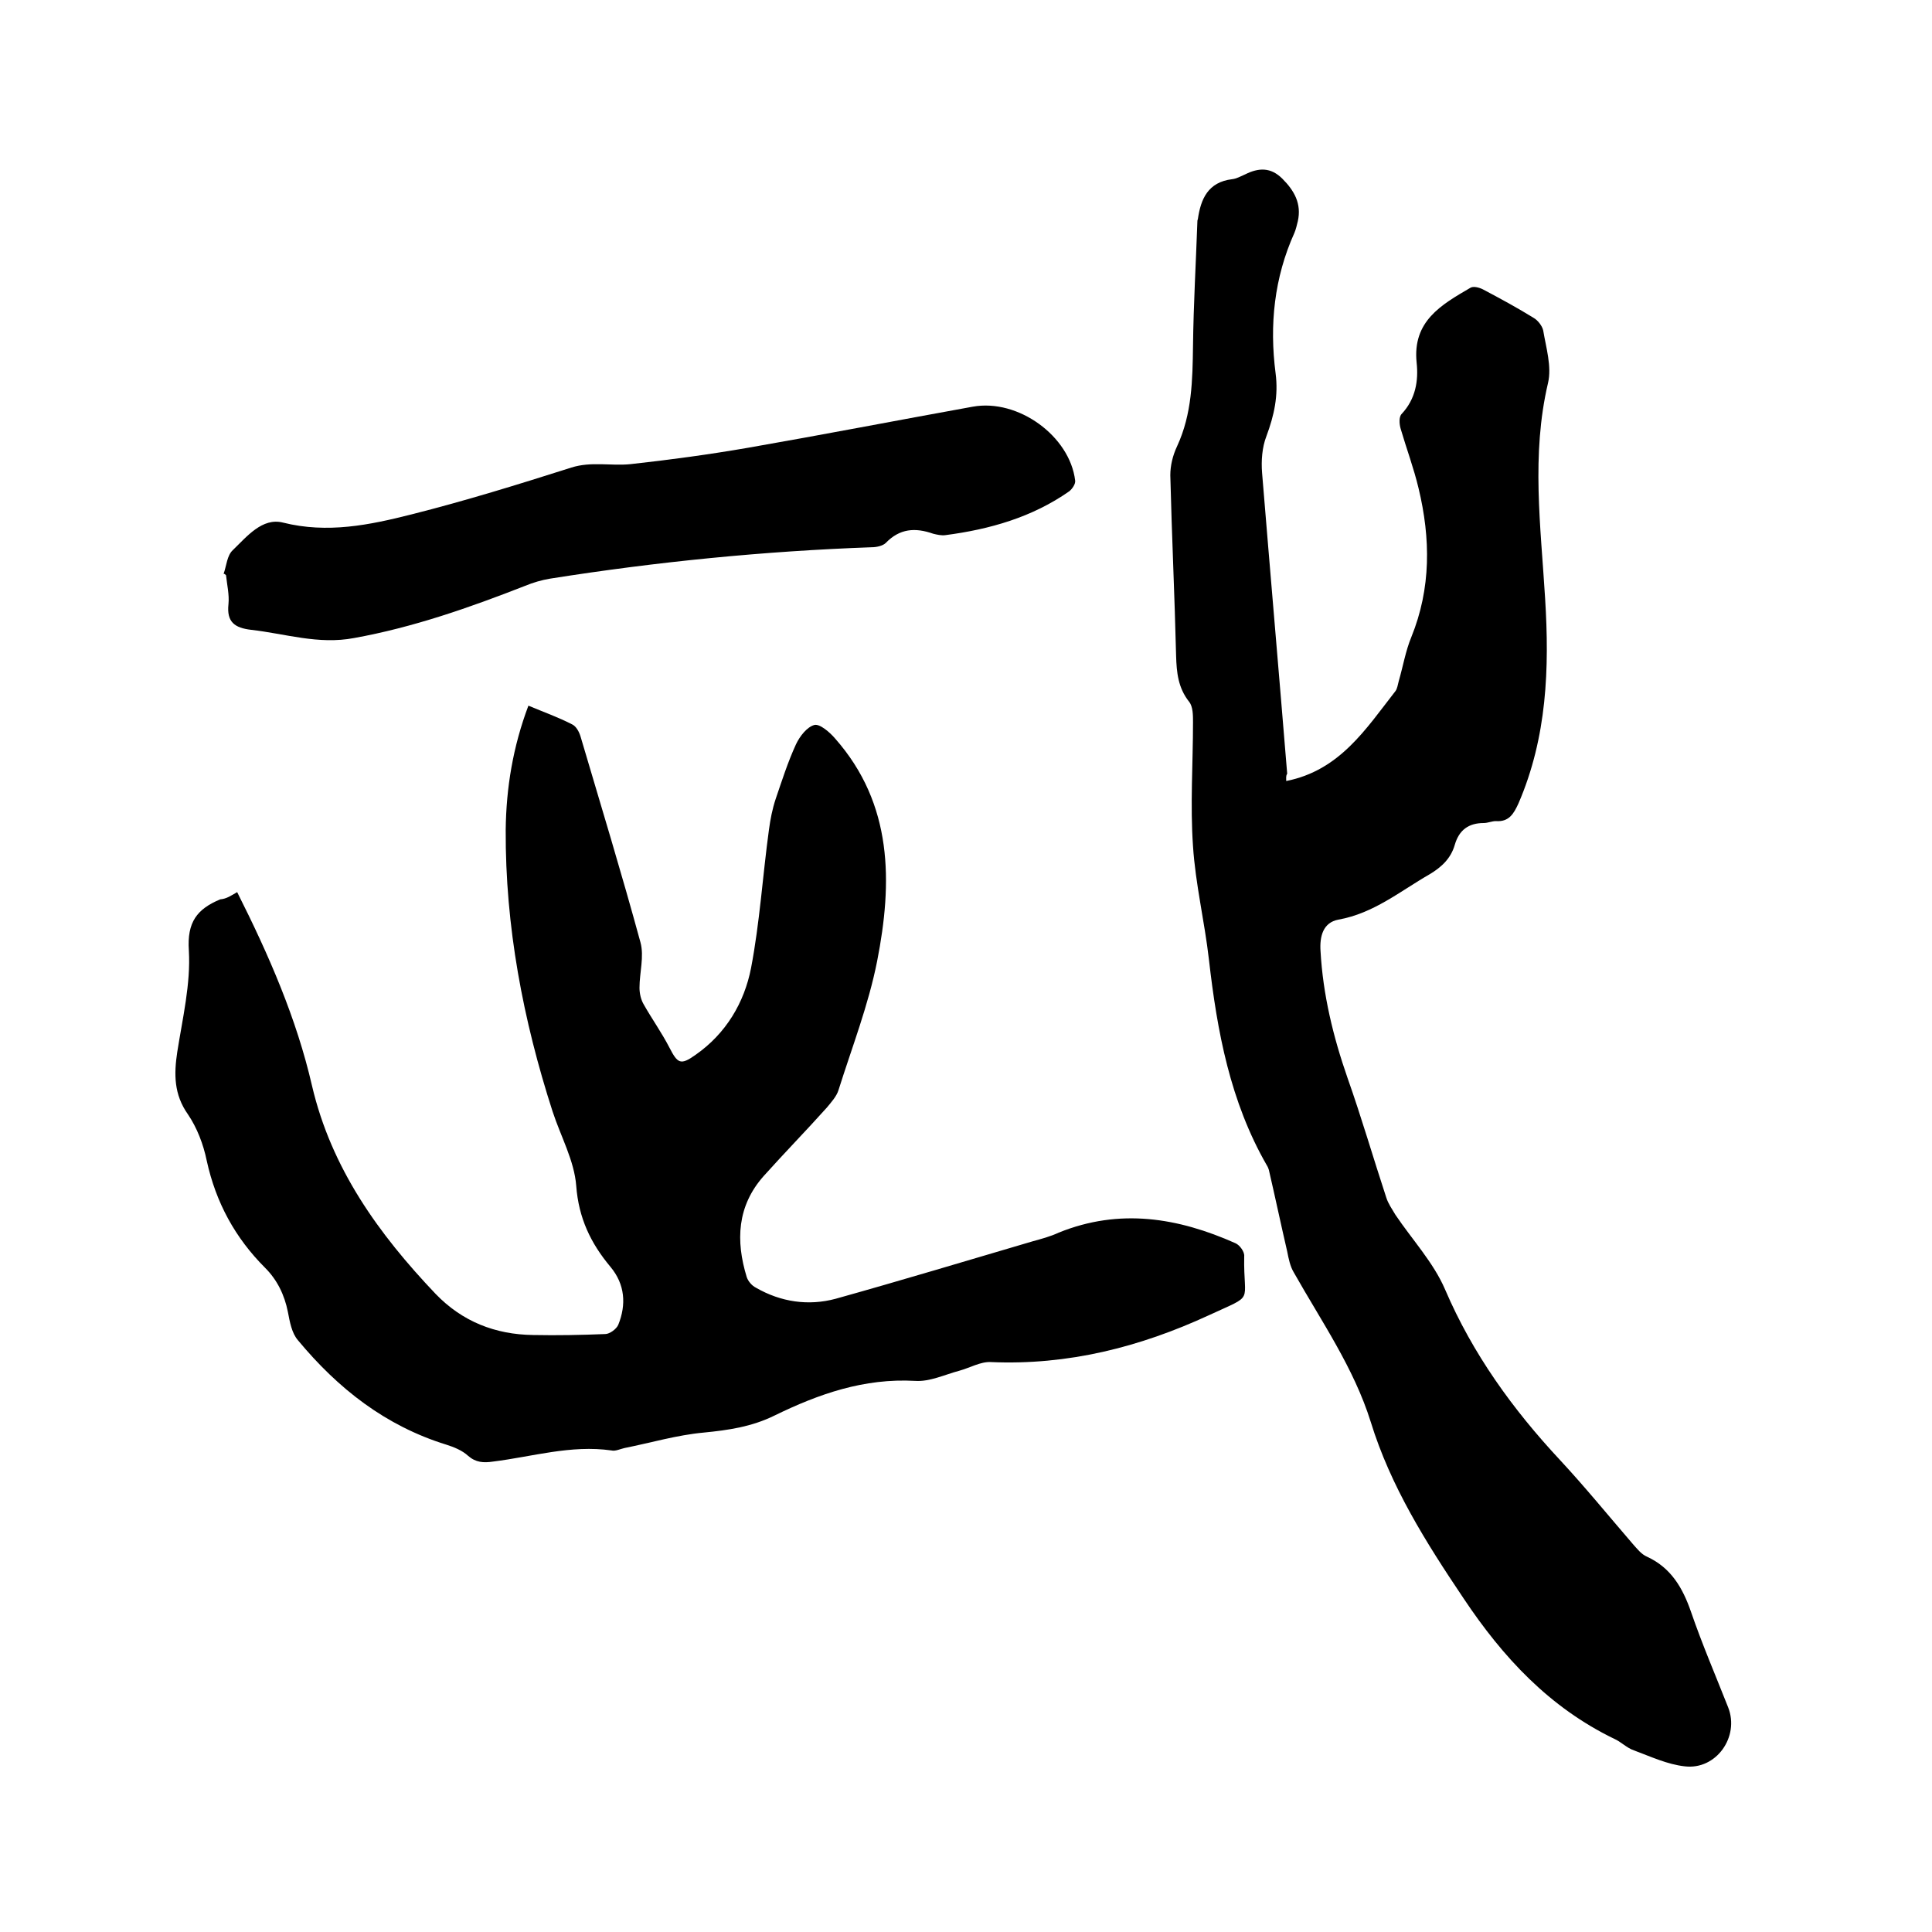 <svg enable-background="new 0 0 400 400" viewBox="0 0 400 400" xmlns="http://www.w3.org/2000/svg"><path d="m266.3 161.7c11.1-2.2 16.5-10.8 22.6-18.6.4-.5.5-1.4.7-2.1.9-3.1 1.4-6.2 2.6-9.1 4.1-10.1 4-20.4 1.5-30.8-1-4.2-2.5-8.2-3.7-12.3-.3-1-.4-2.5.2-3.1 2.9-3.1 3.5-6.9 3.1-10.6-.9-8.6 5.1-12 11.1-15.5.6-.4 1.8-.1 2.6.3 3.6 1.9 7.1 3.8 10.5 5.9.9.5 1.8 1.7 2 2.6.6 3.6 1.8 7.5 1 10.9-3.5 14.9-1.5 29.7-.6 44.6.9 14.5.4 28.7-5.5 42.4-1 2.2-2 3.9-4.7 3.7-.8 0-1.7.4-2.5.4-3.1 0-5.1 1.4-6 4.5-.8 2.8-2.7 4.6-5.2 6.1-6.1 3.5-11.6 8.1-18.9 9.4-3.2.6-3.9 3.5-3.7 6.5.5 9 2.6 17.7 5.6 26.3 2.9 8.2 5.3 16.5 8 24.7.4 1.3 1.2 2.4 1.9 3.6 3.5 5.2 7.9 9.9 10.3 15.5 5.7 13.3 14 24.8 23.8 35.3 5.2 5.6 10 11.5 15 17.3.9 1 1.8 2.2 3 2.7 5 2.3 7.4 6.5 9.1 11.4 2.3 6.7 5.1 13.2 7.7 19.8 2.4 6.1-2.5 13-9 12.2-3.6-.4-7-2-10.5-3.3-1.5-.5-2.7-1.8-4.1-2.4-13.4-6.5-23-16.8-31.2-29.1-7.8-11.6-15.1-23.2-19.2-36.5-3.5-11.2-10.2-20.8-15.9-30.9-.8-1.3-1.1-2.9-1.4-4.4-1.3-5.6-2.5-11.3-3.8-16.9-.1-.3-.2-.6-.4-.9-7.6-13.2-10.3-27.7-12-42.6-.9-7.9-2.8-15.7-3.3-23.5-.6-8.5 0-17.1 0-25.7 0-1.4 0-3.2-.8-4.2-2.3-2.9-2.6-6.1-2.7-9.5-.3-12.5-.9-25-1.2-37.4 0-2 .5-4.1 1.4-6 3.1-6.7 3.2-13.7 3.3-20.8.1-8.5.6-17.1.9-25.6 0-.2 0-.4.1-.6.6-4.2 2.1-7.7 7.1-8.3.9-.1 1.8-.6 2.7-1 2.8-1.4 5.3-1.5 7.7.9 2.5 2.5 4 5.2 3.2 8.8-.2.8-.4 1.7-.7 2.4-4.2 9.3-5.2 19.1-3.9 29.1.6 4.6-.3 8.7-1.9 13-.9 2.3-1.1 5.1-.9 7.6 1.7 20.8 3.5 41.5 5.2 62.3-.3.4-.2 1-.2 1.5z"/><path d="m49.1 184.7c6.6 13.1 12.3 26.2 15.5 40.1 4 17.1 13.8 30.7 25.6 43.1 5.5 5.7 12.3 8.4 20.2 8.5 5 .1 10 0 14.9-.2.9 0 2.3-1 2.7-1.9 1.7-4.2 1.4-8.4-1.6-12-4.1-4.9-6.6-10.1-7.1-16.8-.4-5.2-3.2-10.2-4.9-15.4-6.1-18.9-9.8-38.3-9.7-58.3.1-8.7 1.5-17.2 4.7-25.7 3.1 1.3 6.2 2.4 9.1 3.9.8.4 1.4 1.5 1.7 2.5 4.2 14.2 8.5 28.3 12.4 42.6.8 2.9-.2 6.3-.2 9.4 0 1.2.3 2.5.9 3.5 1.7 3 3.7 5.8 5.3 8.9 1.7 3.3 2.3 3.7 5.4 1.5 6.3-4.4 10.1-10.8 11.5-18 1.8-9.4 2.4-19.1 3.7-28.6.3-2.2.7-4.3 1.4-6.4 1.3-3.8 2.5-7.6 4.2-11.3.8-1.7 2.3-3.6 3.8-4 1.1-.3 3.2 1.5 4.3 2.8 12 13.6 11.9 29.8 8.7 46.1-1.8 9.1-5.2 17.8-8 26.7-.4 1.3-1.5 2.5-2.4 3.6-4.3 4.8-8.8 9.4-13.1 14.2-5.5 6.2-5.8 13.4-3.5 20.9.3.9 1.1 1.8 1.9 2.2 5.2 3 10.9 3.8 16.5 2.3 13.6-3.8 27.2-7.9 40.8-11.9 1.8-.5 3.7-1 5.4-1.8 12.6-5.1 24.7-3.1 36.6 2.2.9.4 1.9 1.8 1.8 2.7-.2 10 2.4 7.7-7.3 12.2-14.3 6.6-29.2 10.4-45.2 9.7-2.1-.1-4.3 1.2-6.5 1.8-3 .8-6.1 2.3-9.1 2.1-10.6-.6-20 2.7-29.2 7.2-4.7 2.3-9.5 3-14.6 3.5-5.5.5-10.9 2.1-16.4 3.2-.9.2-1.9.7-2.7.5-8.4-1.2-16.4 1.3-24.5 2.3-2 .3-3.6.2-5.2-1.2-1.2-1.1-2.9-1.8-4.5-2.3-12.6-3.9-22.4-11.6-30.7-21.6-1.3-1.5-1.7-3.8-2.1-5.9-.7-3.5-2.2-6.6-4.7-9.1-6.2-6.2-10.2-13.5-12.1-22.2-.7-3.4-2-6.8-3.9-9.6-2.9-4.1-2.9-8.3-2.2-12.9 1.1-7 2.8-14.1 2.4-21-.4-5.9 1.7-8.6 6.5-10.6 1.3-.1 2.3-.8 3.5-1.5z"/><path d="m46.3 118.8c.6-1.7.7-3.8 1.9-4.9 2.9-2.8 6.1-6.8 10.4-5.7 9.2 2.3 17.9.5 26.6-1.7 11.1-2.8 22.1-6.2 33.1-9.7 4.1-1.3 8.2-.3 12.2-.7 8.2-.9 16.3-2 24.4-3.4 15.5-2.7 31-5.7 46.5-8.5 9.4-1.7 20.1 6.1 21.2 15.3.1.7-.6 1.7-1.2 2.2-7.7 5.4-16.5 7.9-25.7 9.1-.8.1-1.7-.1-2.5-.3-3.7-1.3-6.9-1.1-9.8 1.9-.6.6-1.9.9-2.9.9-22.3.8-44.5 3-66.6 6.5-1.8.3-3.5.8-5.2 1.5-11.5 4.5-23.2 8.6-35.4 10.8-7.4 1.4-14.2-.9-21.3-1.7-3.4-.4-5.1-1.6-4.7-5.3.2-2-.3-4-.5-6-.2-.2-.3-.3-.5-.3z"/></svg>